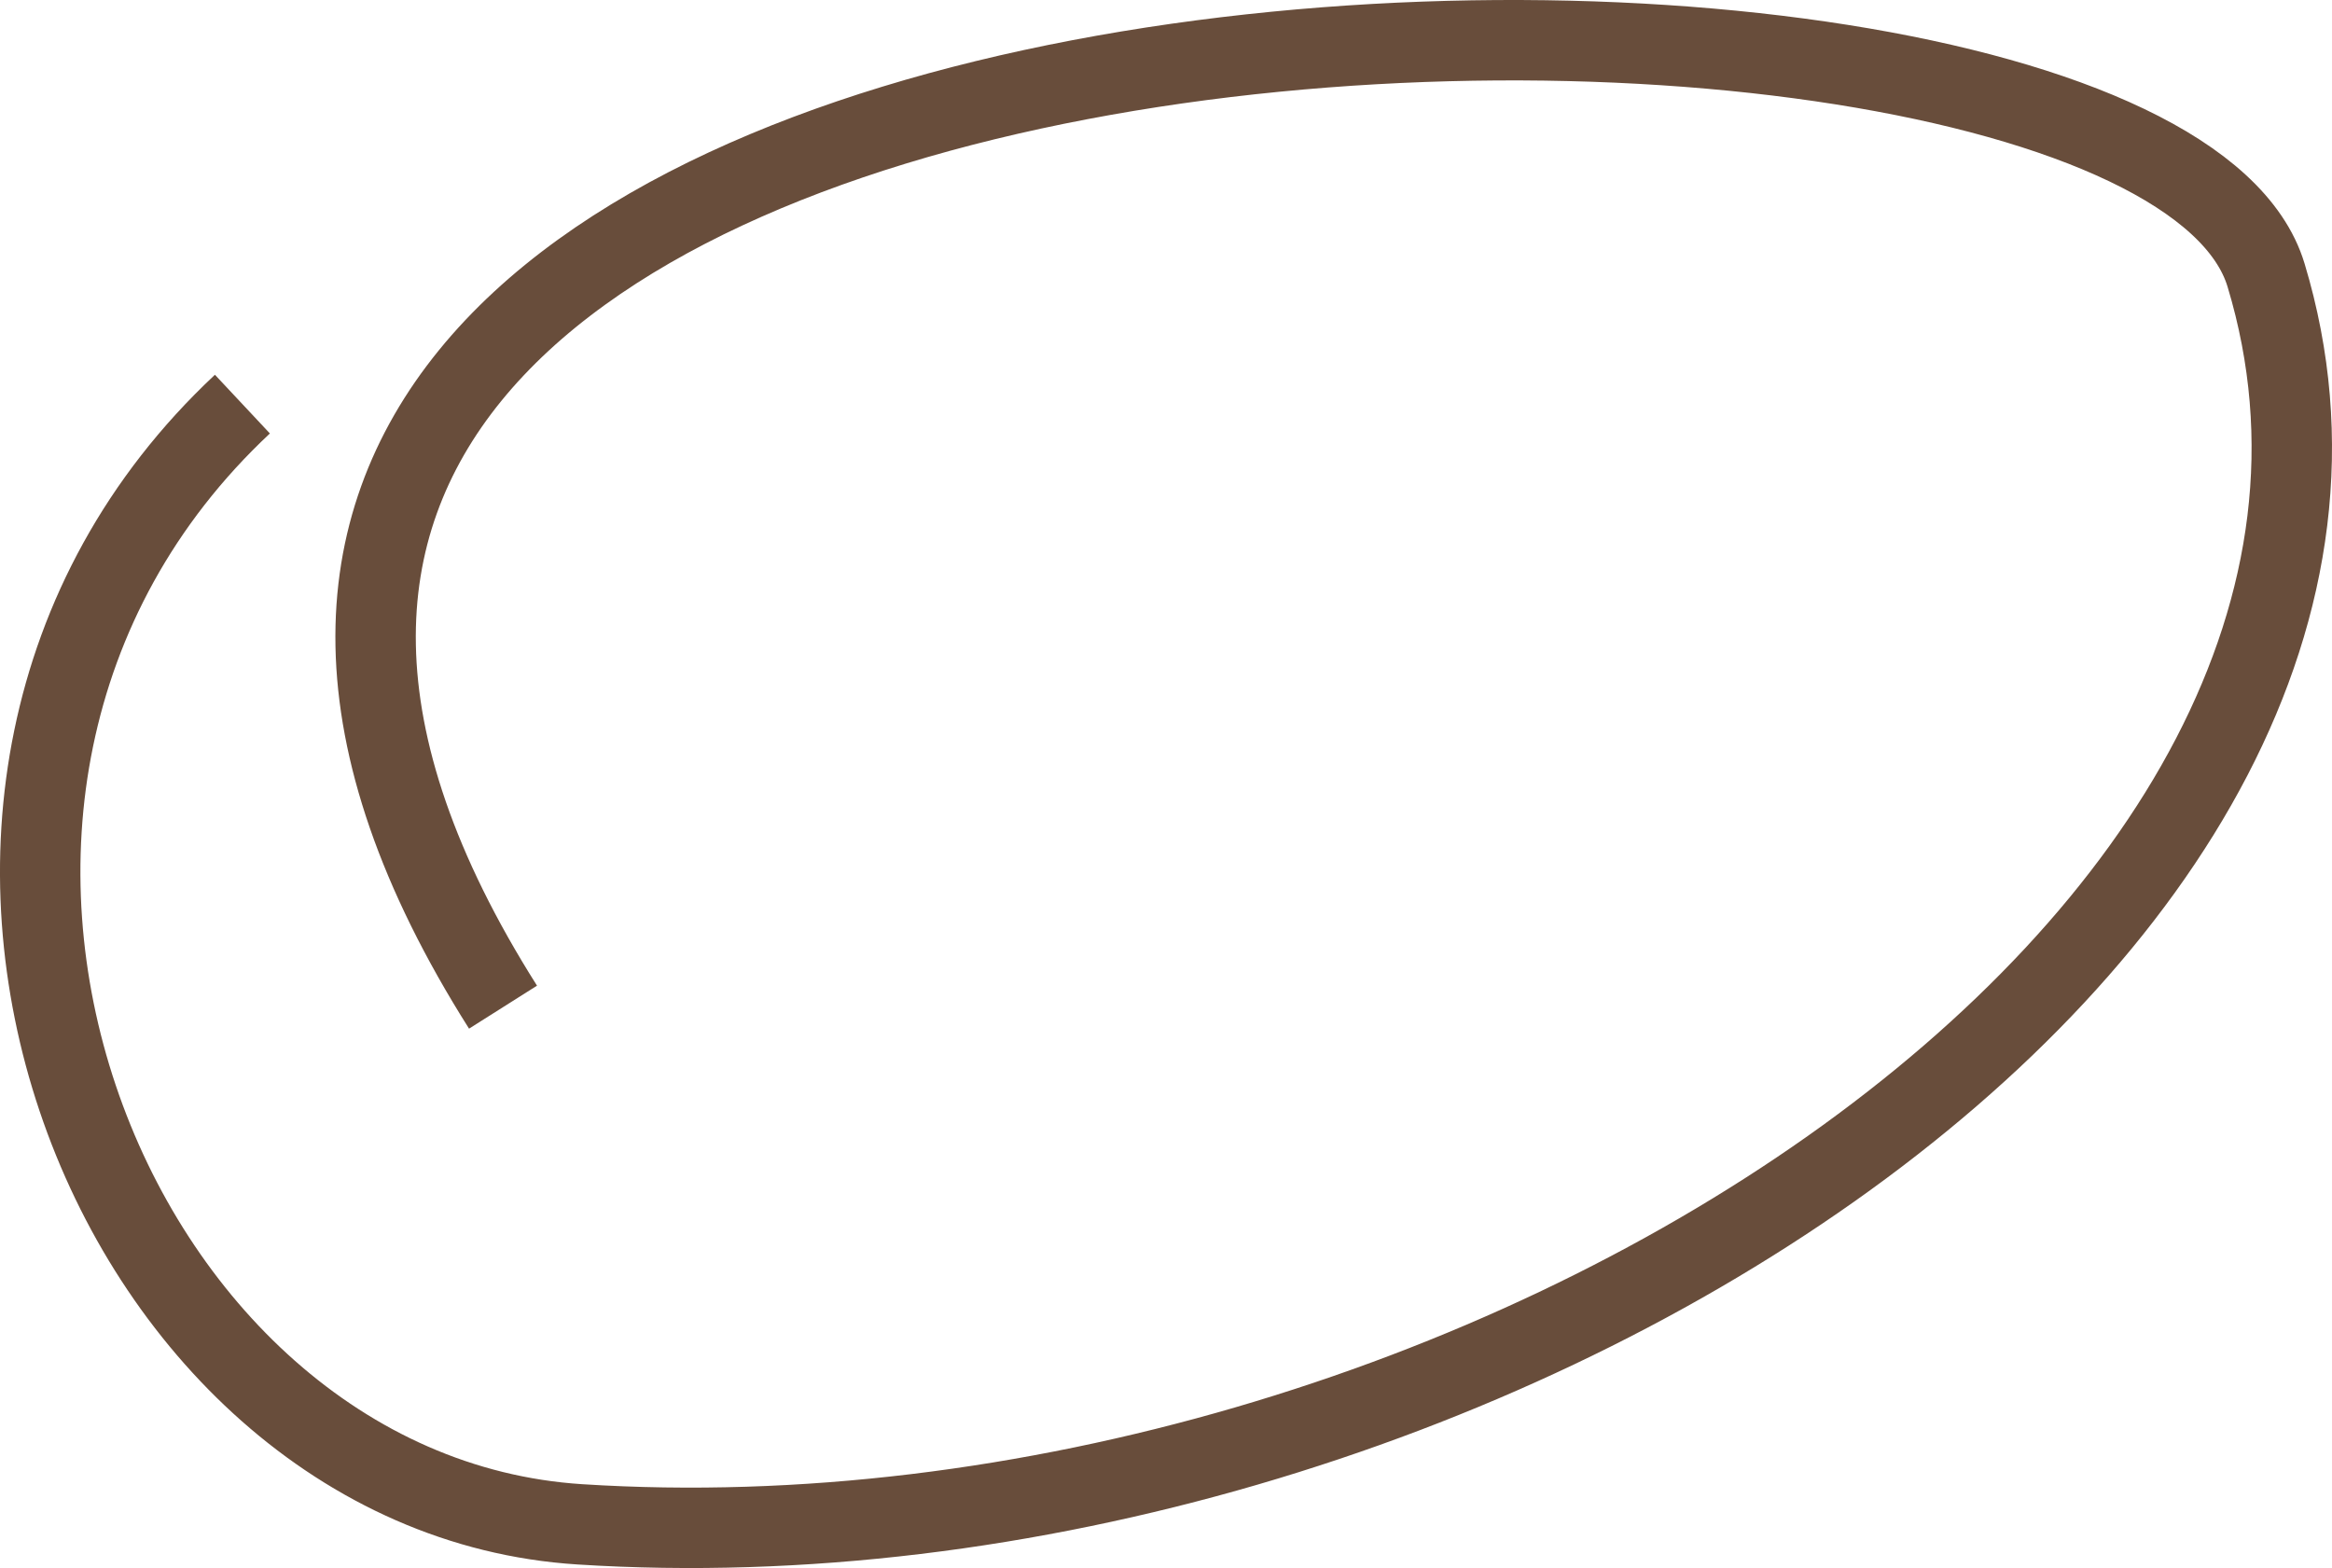 <?xml version="1.0" encoding="UTF-8"?> <svg xmlns="http://www.w3.org/2000/svg" width="58" height="39" viewBox="0 0 58 39" fill="none"><path d="M6.029 10.051C-4.266 19.691 2.601 37.157 14.418 37.913C36.534 39.328 61.319 23.269 56.36 6.843C53.307 -3.267 -4.647 -2.078 12.511 25.05" stroke="#684D3B" stroke-width="2"></path></svg> 
